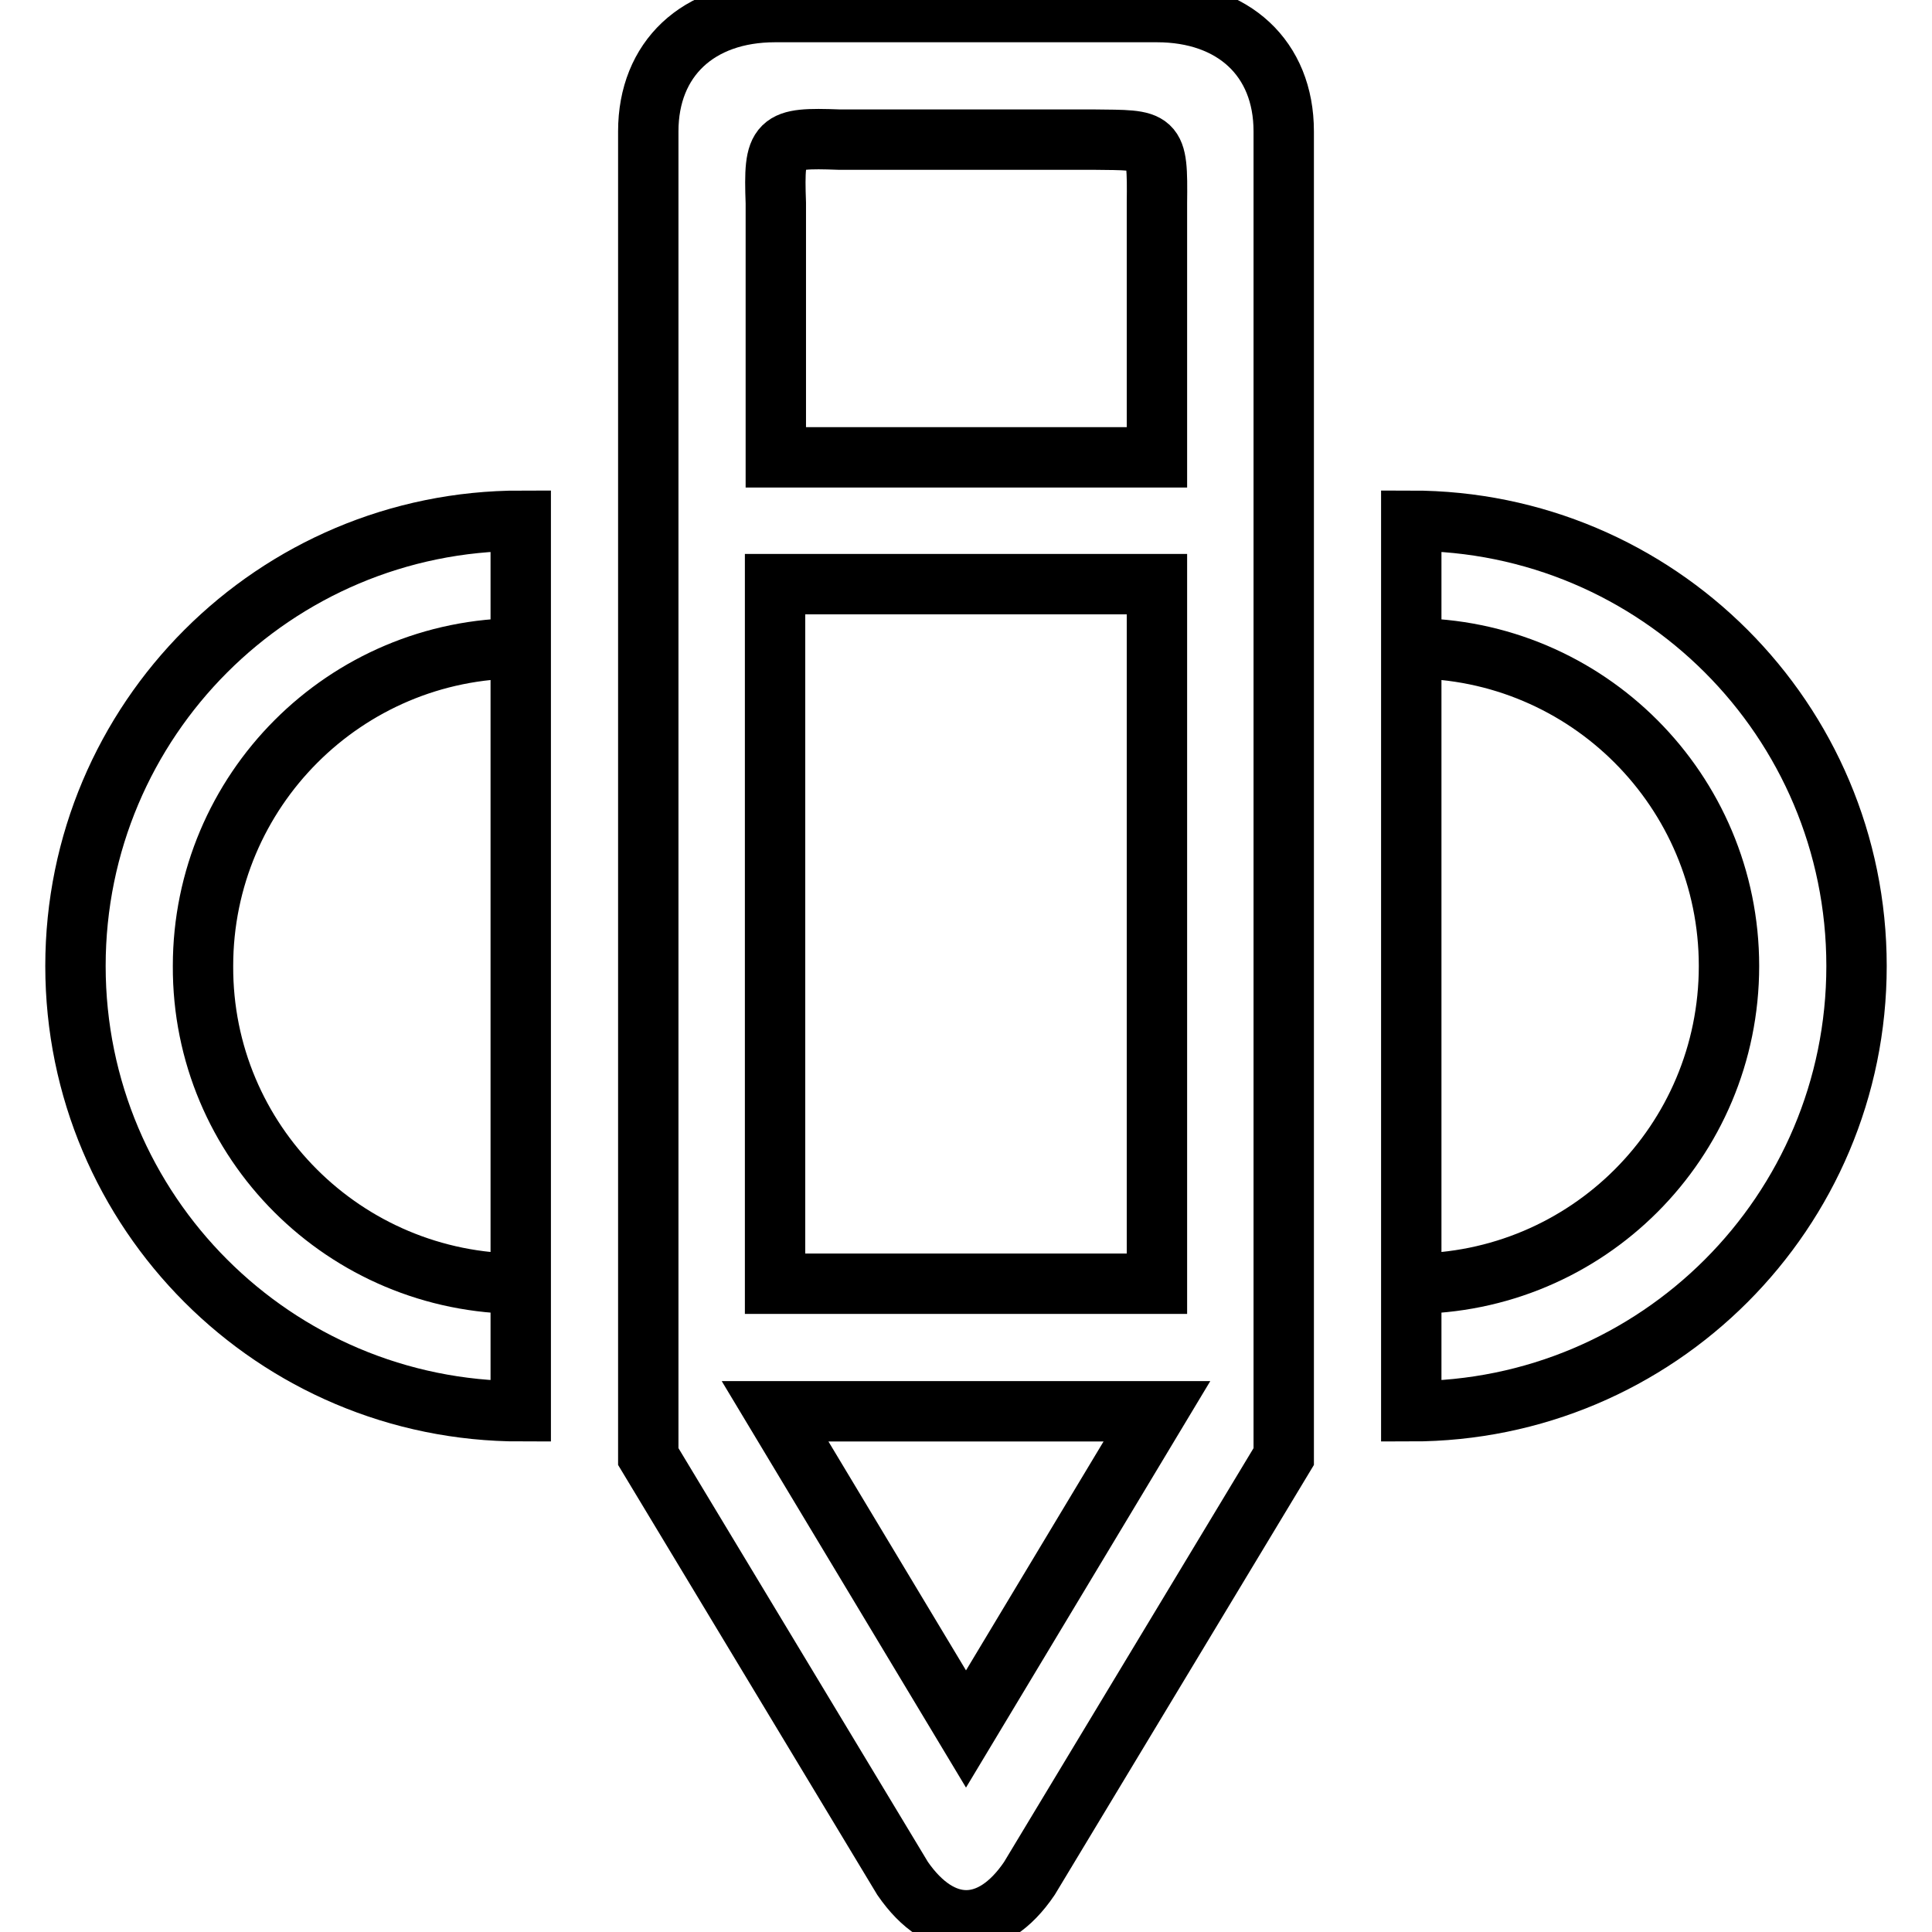 <?xml version="1.0" encoding="utf-8"?>
<!-- Svg Vector Icons : http://www.onlinewebfonts.com/icon -->
<!DOCTYPE svg PUBLIC "-//W3C//DTD SVG 1.1//EN" "http://www.w3.org/Graphics/SVG/1.1/DTD/svg11.dtd">
<svg version="1.1" xmlns="http://www.w3.org/2000/svg" xmlns:xlink="http://www.w3.org/1999/xlink" x="0px" y="0px" viewBox="0 0 256 256" enable-background="new 0 0 256 256" xml:space="preserve">
<g><g><path stroke-width="8" fill-opacity="0" stroke="#000000"  d="M153.3,60.6h-50.5V26.9c-0.3-8.3,0.2-8.7,8.4-8.4h33.7c8.3,0.1,8.5-0.3,8.4,8.4L153.3,60.6L153.3,60.6z M153.3,170.1c-17.3,0-45.7,0-50.6,0V77.4h50.6V170.1L153.3,170.1z M128,229.1L102.7,187h50.6L128,229.1L128,229.1z M102.7,1.6c-10.2,0-16.8,6.2-16.8,15.8V193l33.7,55.9c5.1,7.4,11.8,7.4,16.8,0l33.7-55.9V17.4c0-9.7-6.7-15.8-16.8-15.8H102.7z M69,187V69c-32.6,0-59,26.4-59,59C10,160.6,36.4,187,69,187z M69,170.1V85.9c-23.3,0-42.1,18.9-42.1,42.1C26.8,151.3,45.7,170.1,69,170.1z M187,187V69c32.6,0,59,26.4,59,59C246,160.6,219.6,187,187,187z M187,170.1V85.9c23.3,0,42.1,18.9,42.1,42.1C229.1,151.3,210.3,170.1,187,170.1z"/></g></g>
</svg>